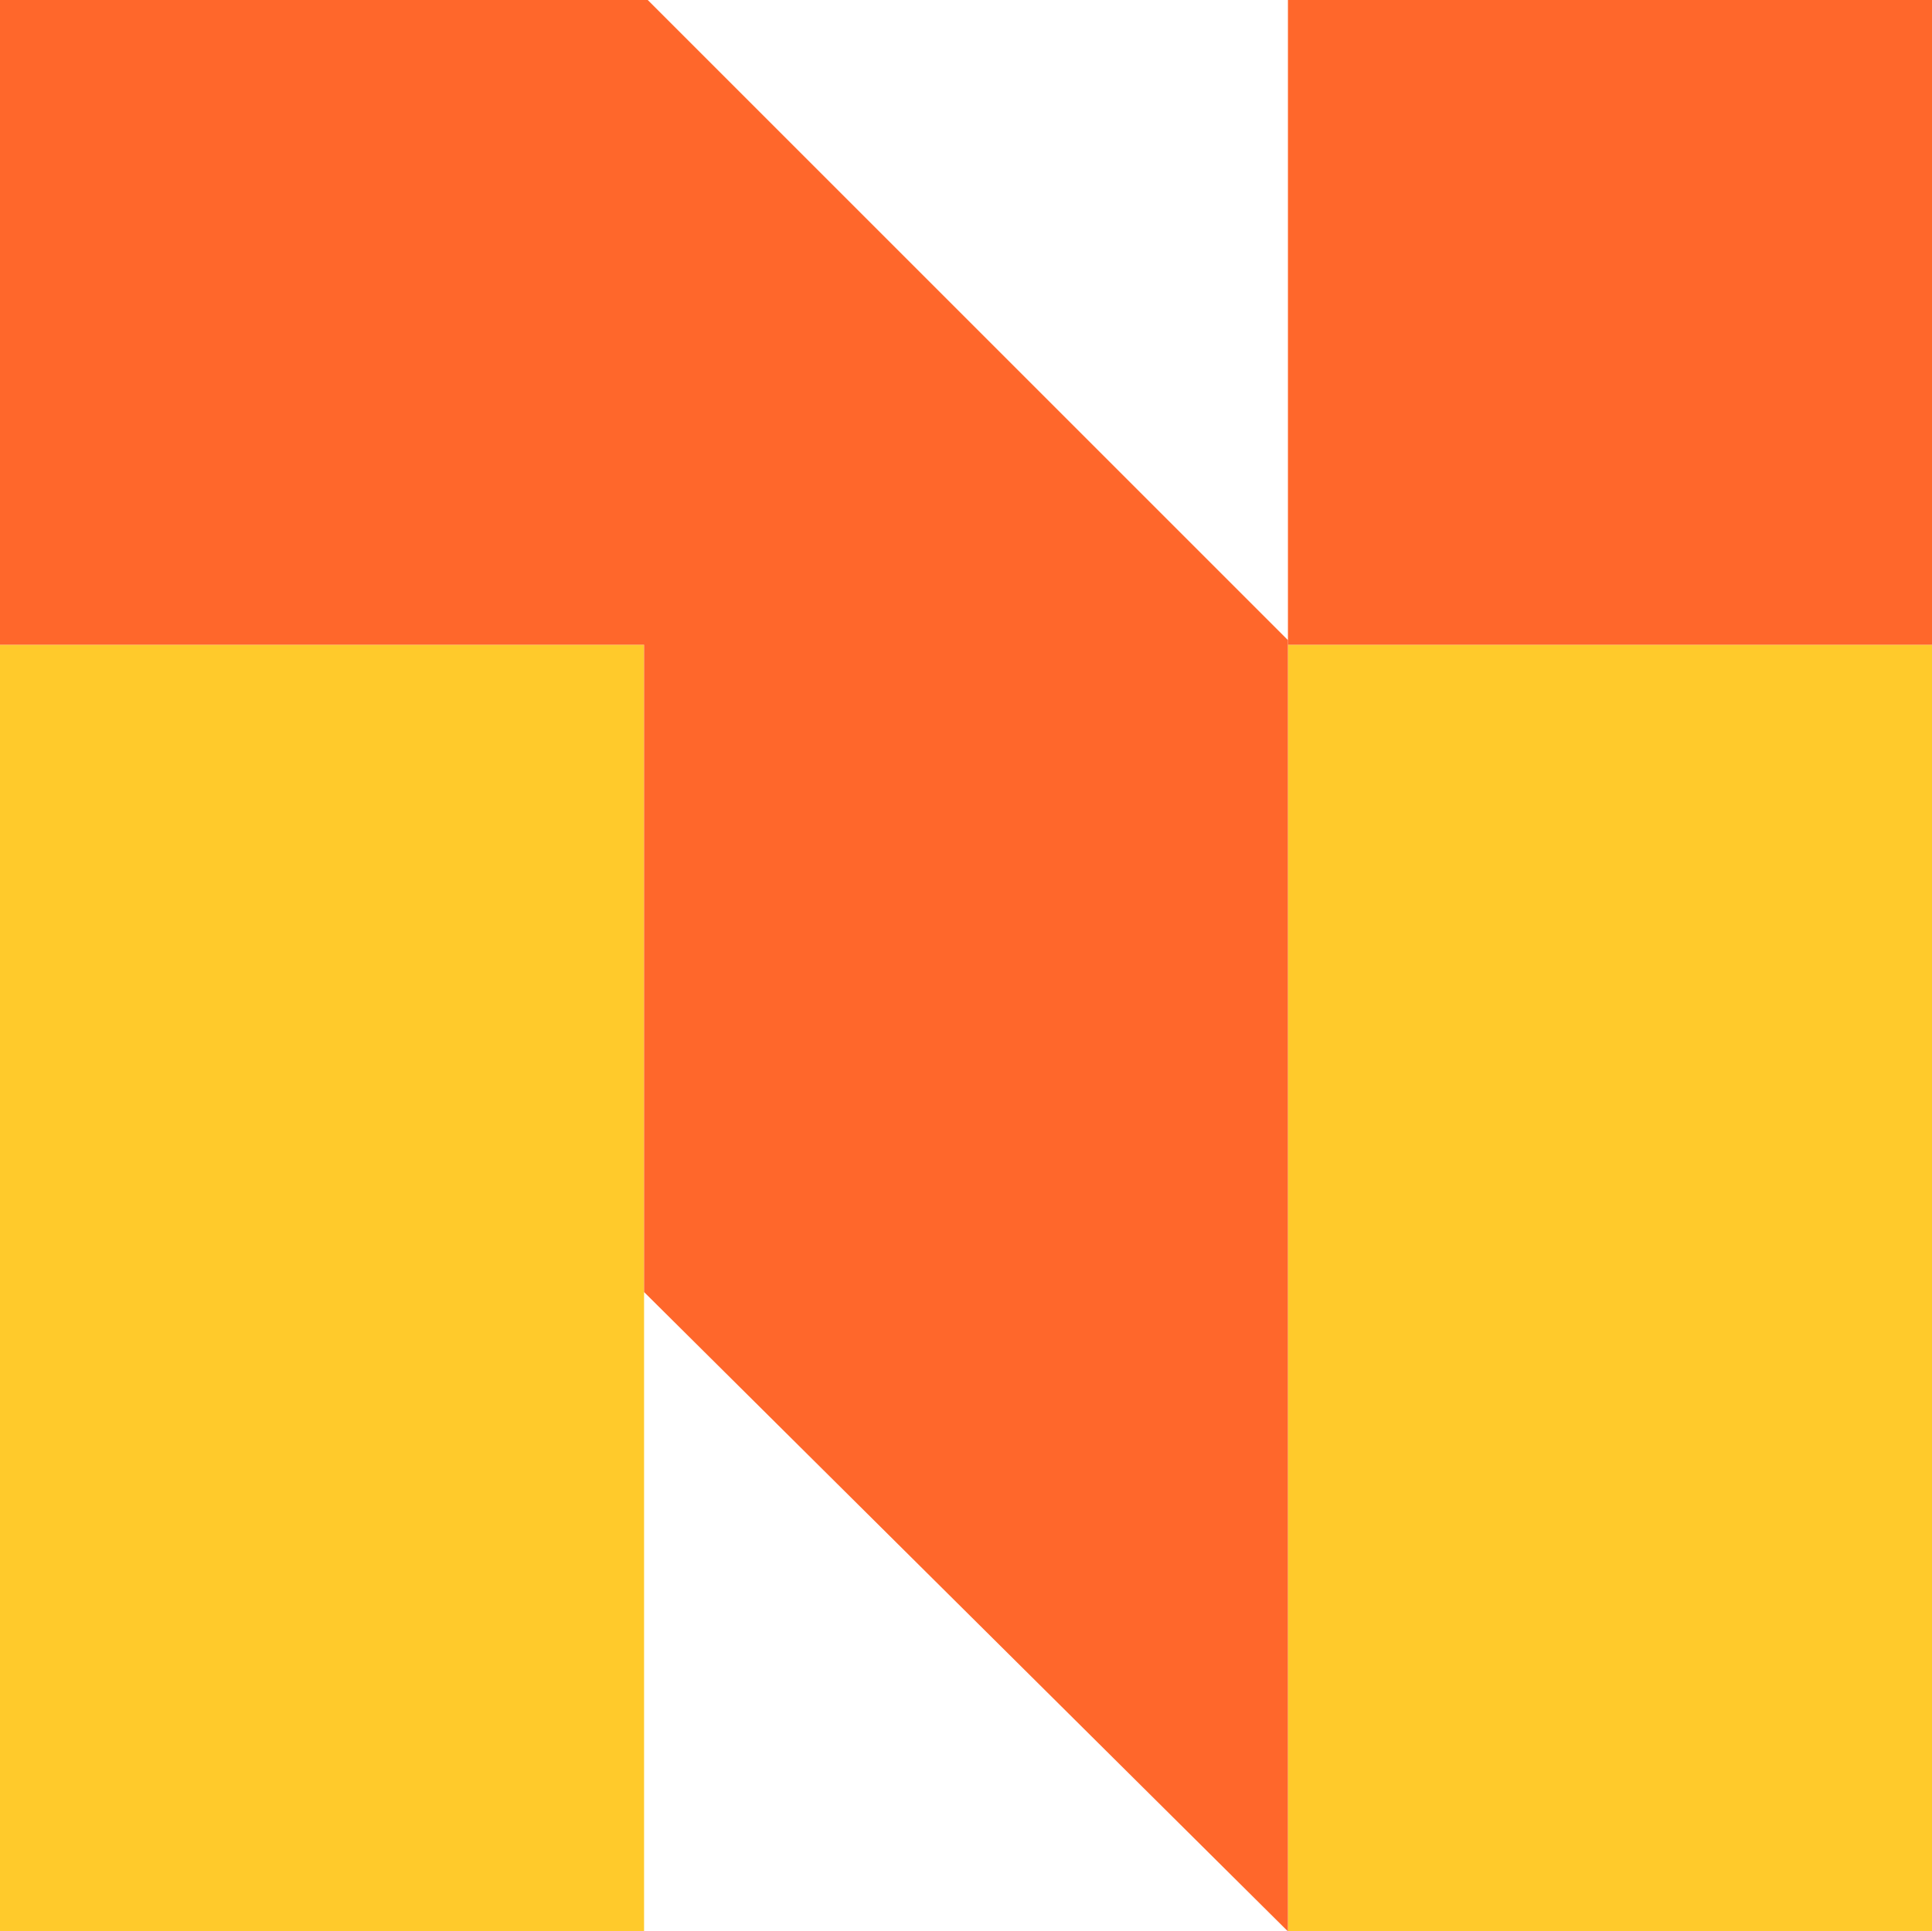 <svg xmlns="http://www.w3.org/2000/svg" viewBox="0 0 99.89 99.87"><defs><style>.cls-1{fill:none;}.cls-2{fill:#ffca2b;}.cls-3{fill:#ff672b;}</style></defs><title>Asset 7</title><g id="Layer_2" data-name="Layer 2"><g id="Layer_1-2" data-name="Layer 1"><polygon class="cls-1" points="33.3 66.61 33.3 66.81 33.09 66.61 33.3 66.61"/><polygon class="cls-1" points="66.59 33.34 66.59 33.1 66.84 33.34 66.59 33.34"/><polygon class="cls-2" points="33.3 33.34 0 33.34 0 66.61 0 99.87 33.3 99.87 33.3 33.34"/><polygon class="cls-2" points="66.59 33.34 66.59 66.61 66.59 99.87 99.89 99.87 99.89 66.61 99.89 33.34 66.59 33.34"/><rect class="cls-3" x="66.59" width="33.3" height="33.34"/><polygon class="cls-3" points="33.3 0 0 0 0 33.34 33.3 33.34 33.3 66.81 66.59 99.87 66.59 66.61 66.59 33.1 33.49 0 33.3 0"/></g></g></svg>